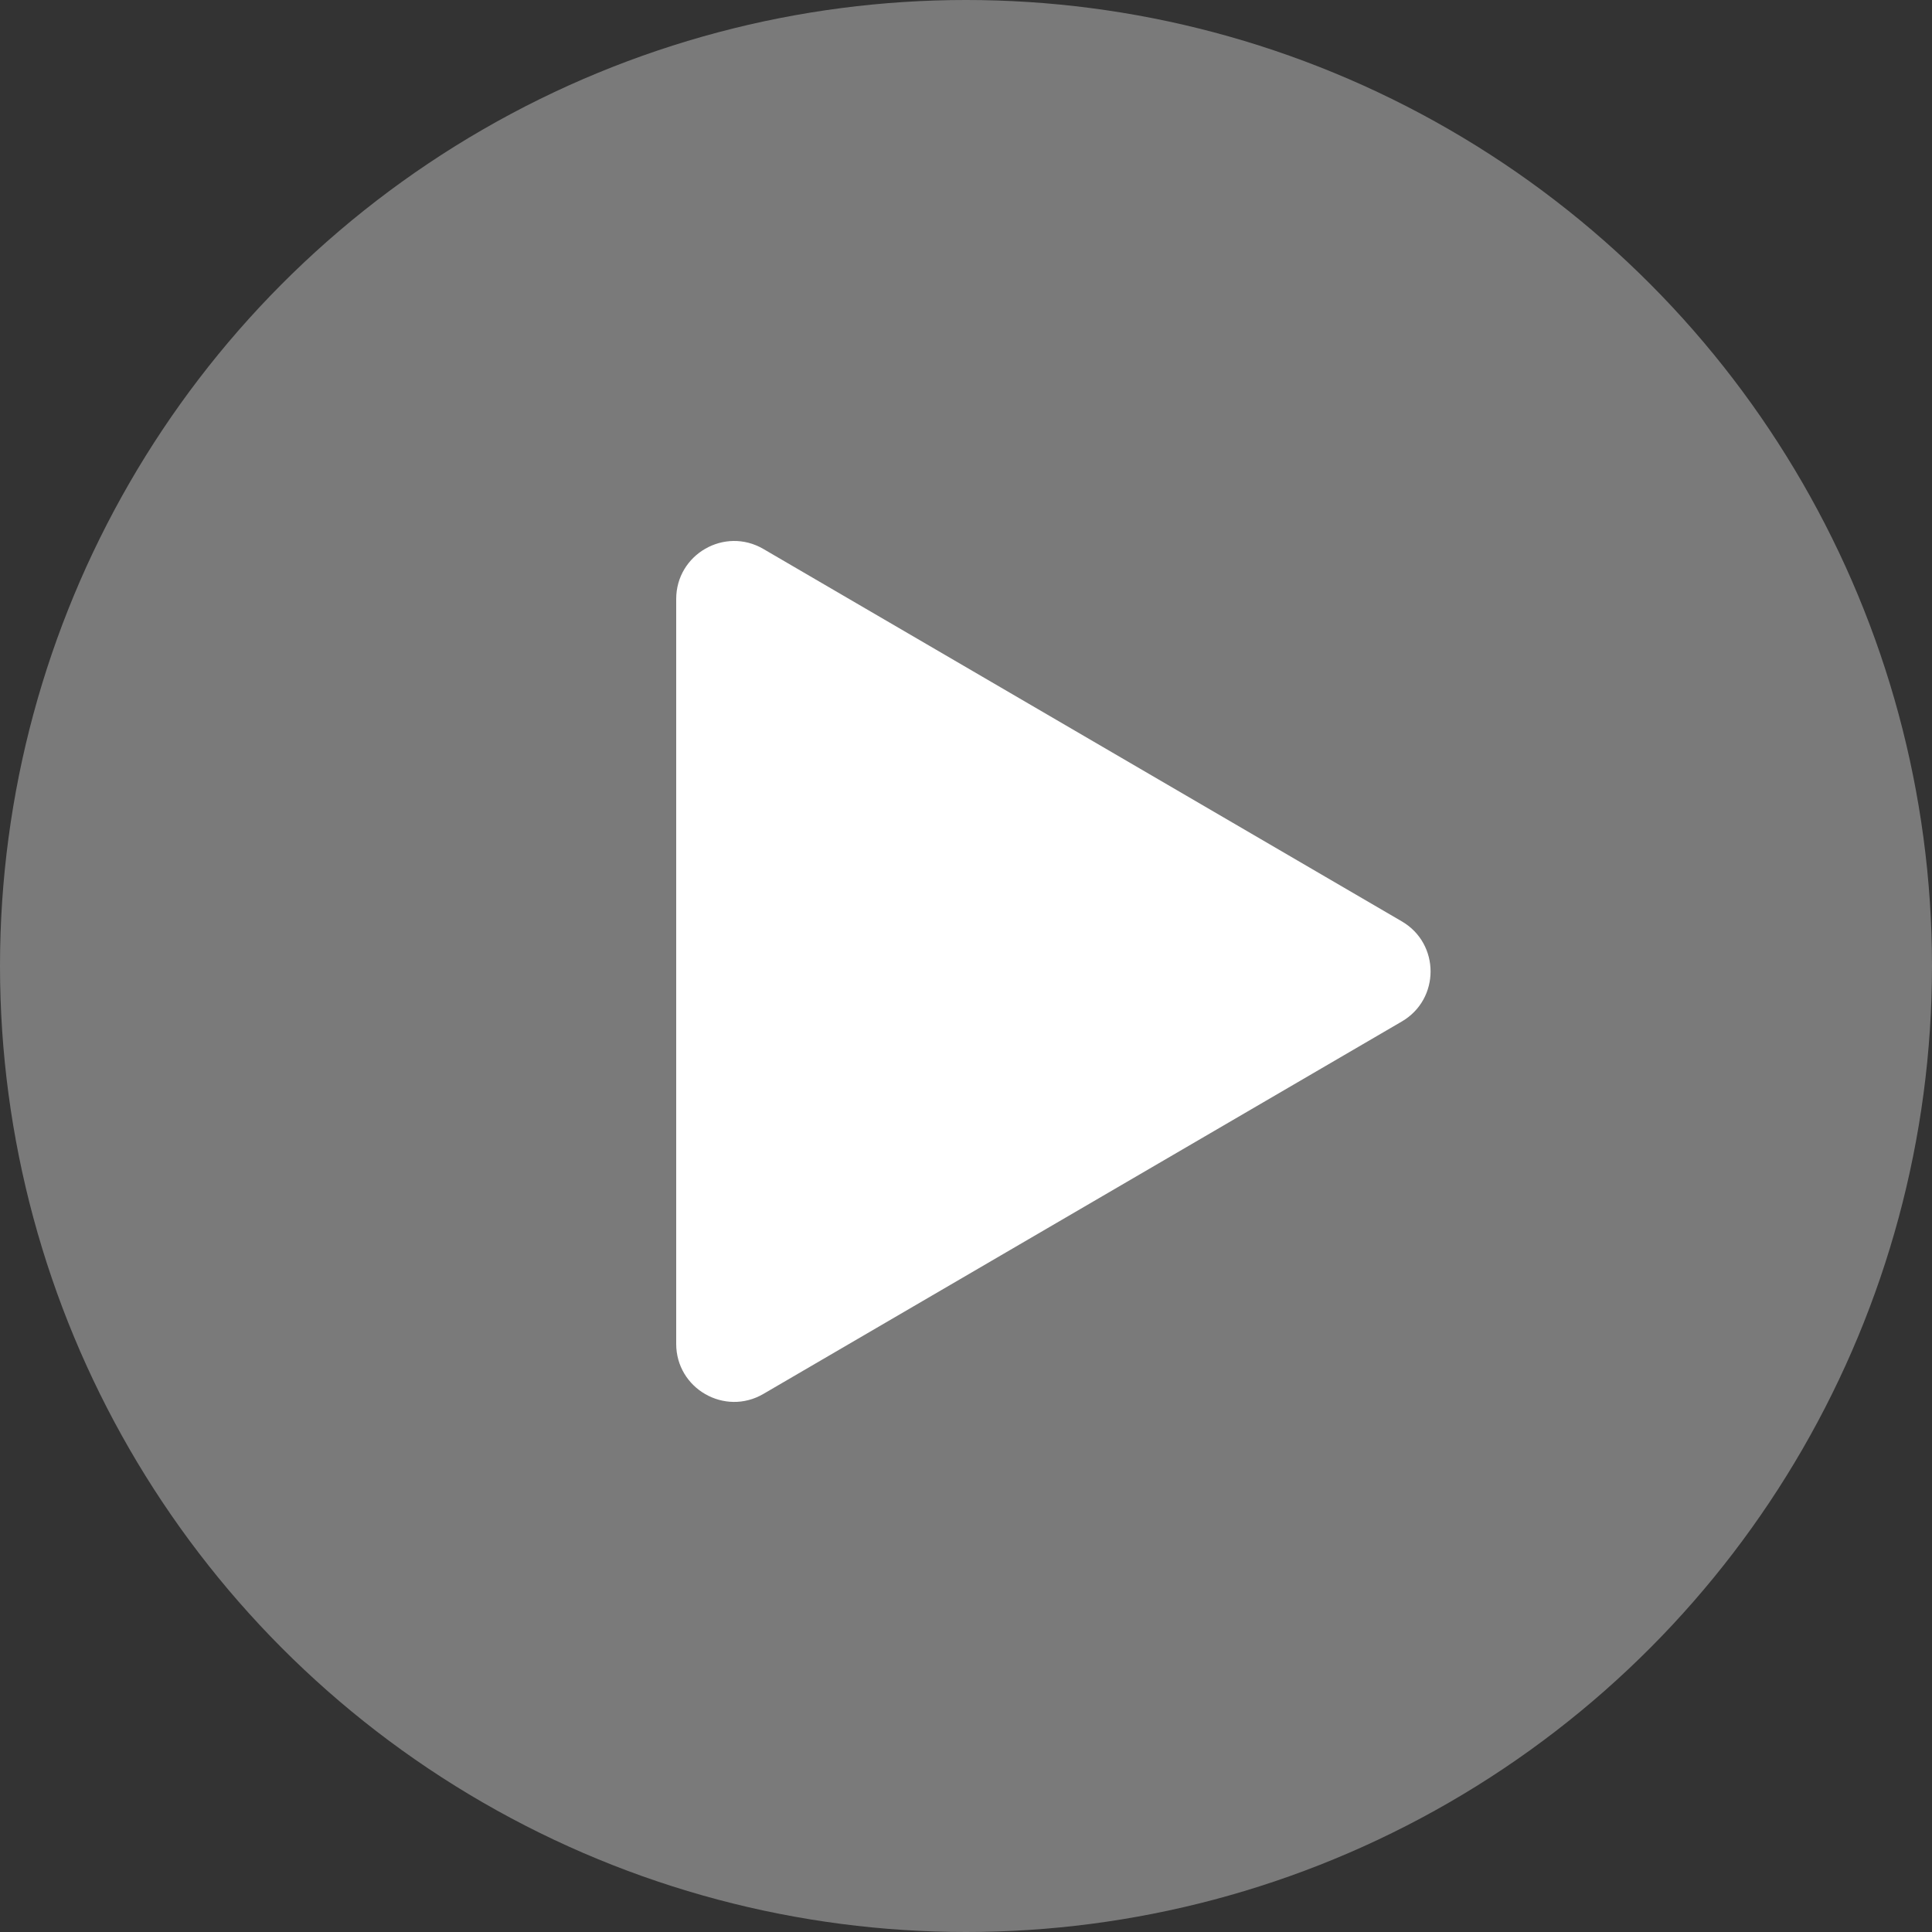 <svg width="80" height="80" viewBox="0 0 80 80" fill="none" xmlns="http://www.w3.org/2000/svg">
<rect x="0" y="0" width="80" height="80" fill="#333333" stroke="none"/>
<circle cx="40" cy="40" r="40" fill="#D9D9D9" fill-opacity="0.43"/>
<path d="M58.046 38.152C59.634 39.078 59.634 41.372 58.046 42.298L31.609 57.72C30.009 58.653 28 57.499 28 55.647L28 24.804C28 22.951 30.009 21.797 31.609 22.731L58.046 38.152Z" fill="white"/>
</svg>
